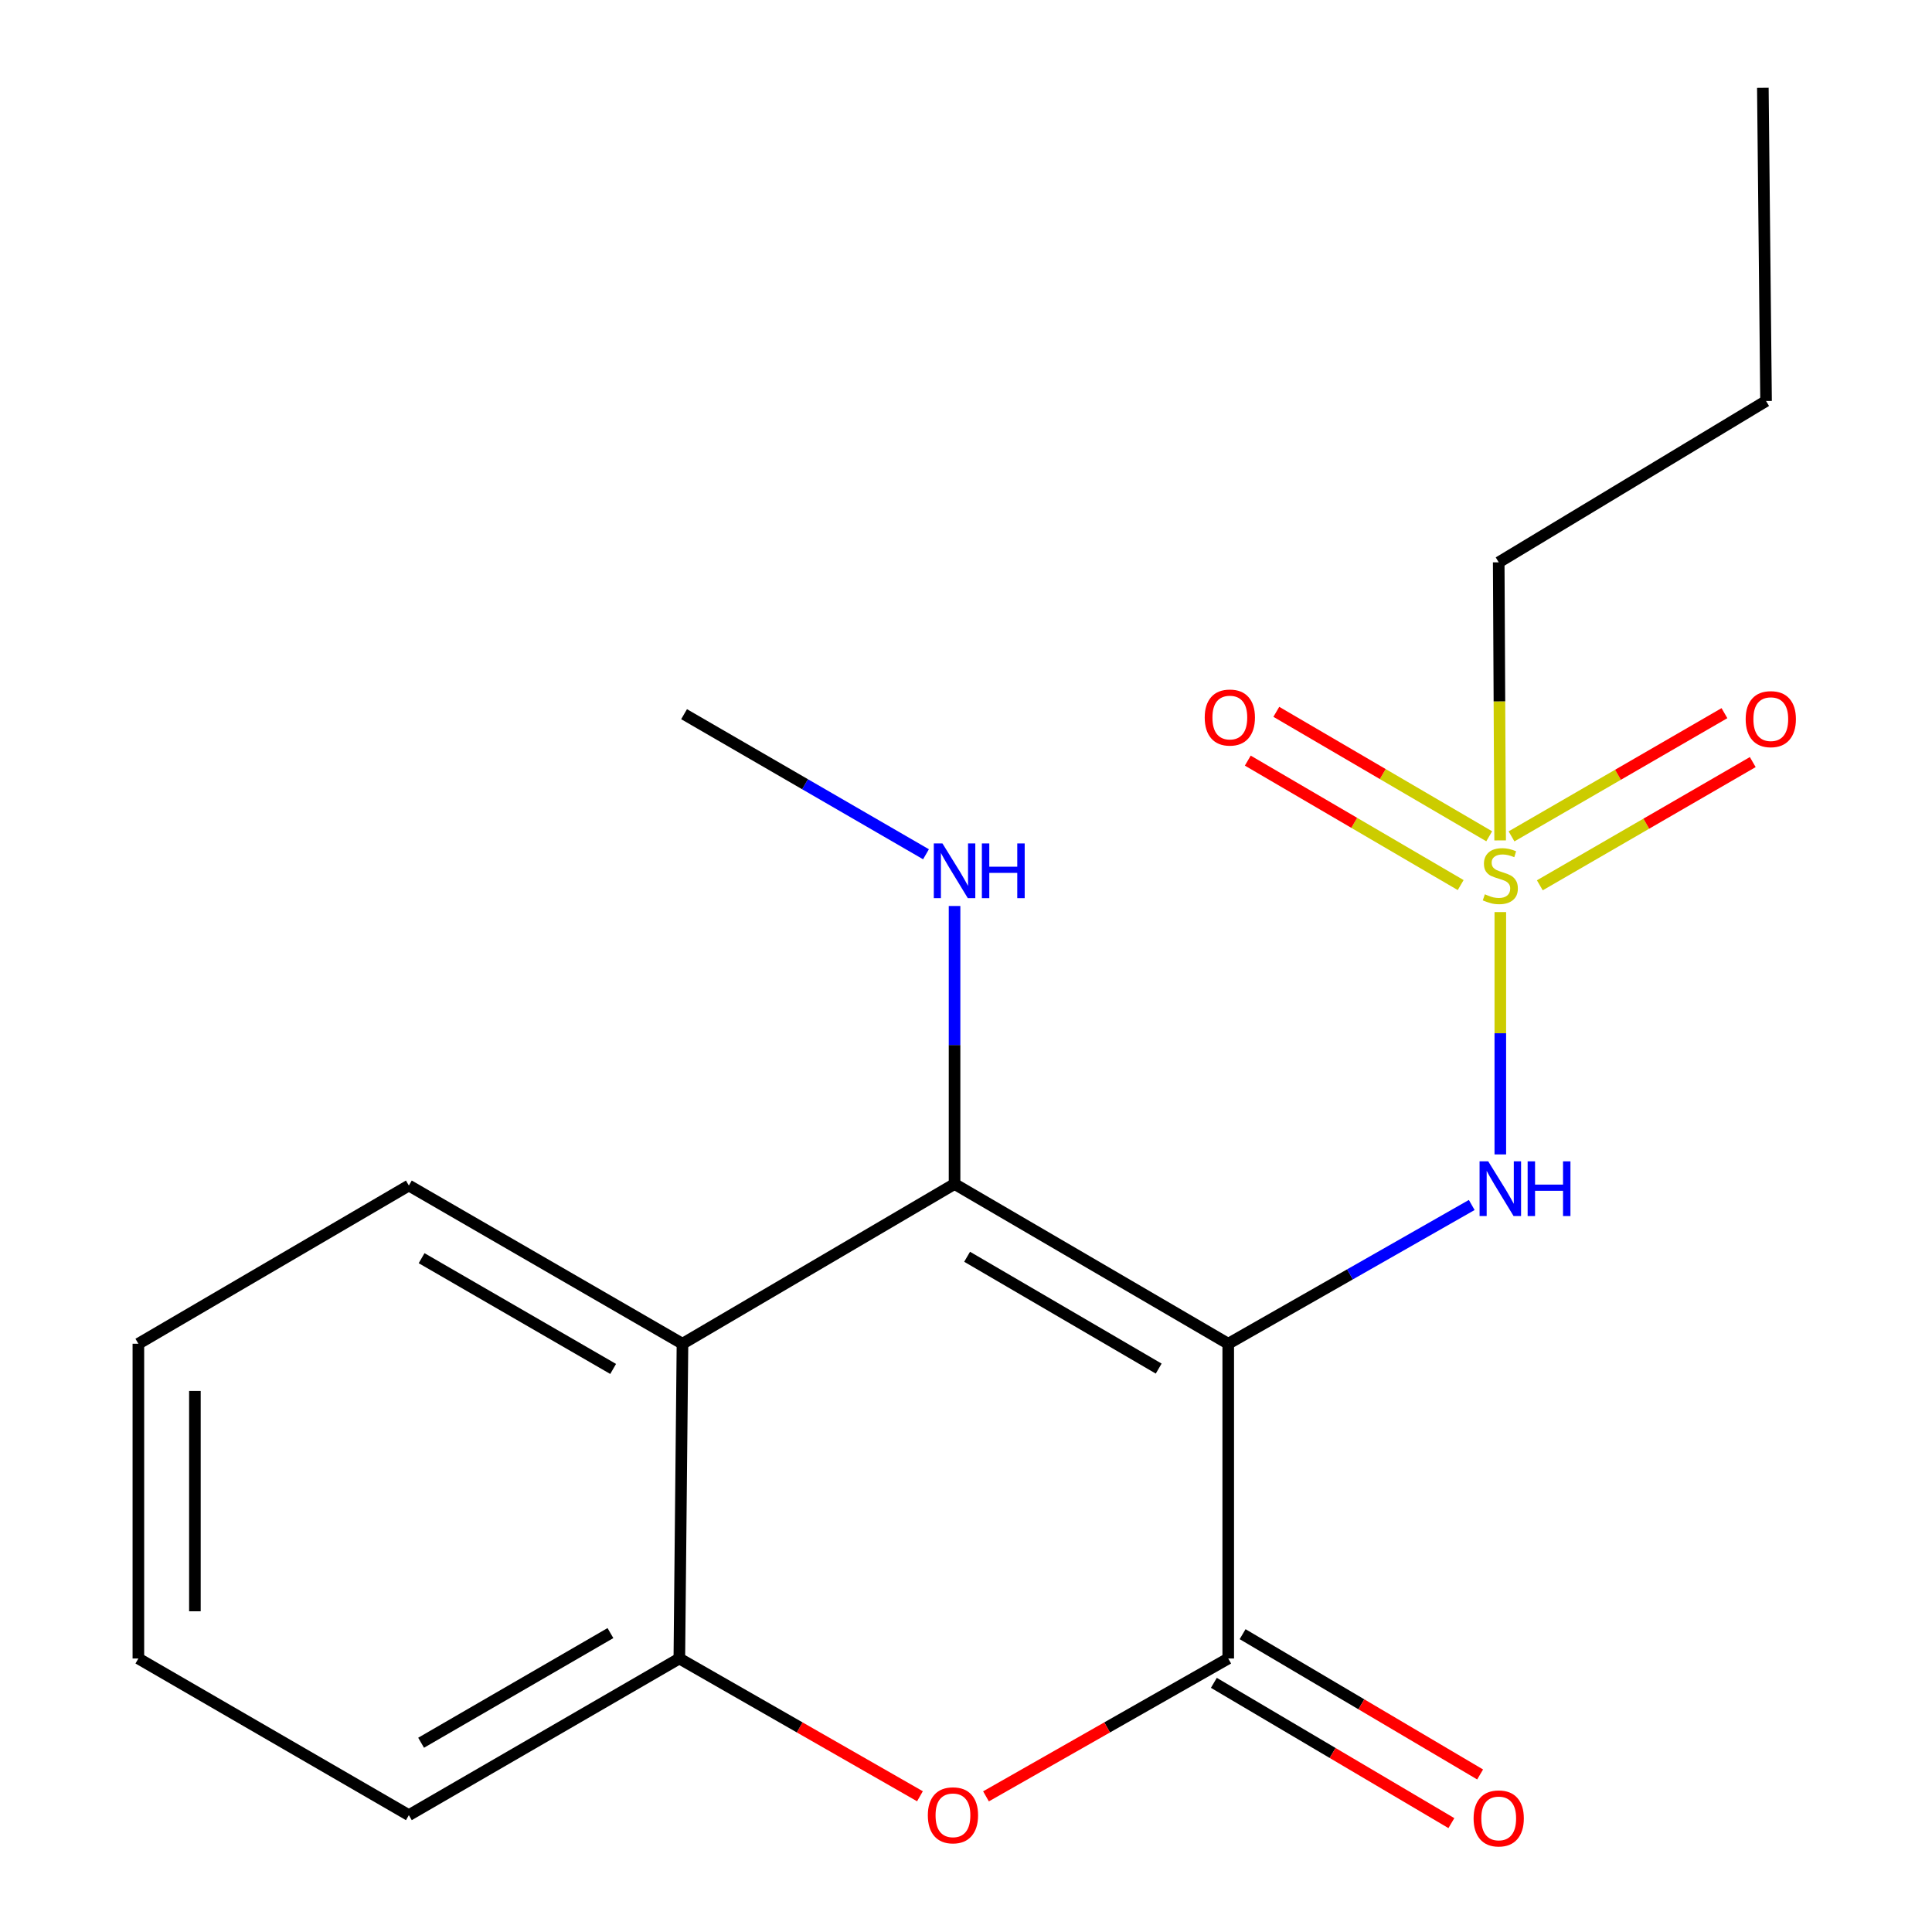 <?xml version='1.0' encoding='iso-8859-1'?>
<svg version='1.1' baseProfile='full'
              xmlns='http://www.w3.org/2000/svg'
                      xmlns:rdkit='http://www.rdkit.org/xml'
                      xmlns:xlink='http://www.w3.org/1999/xlink'
                  xml:space='preserve'
width='1000px' height='1000px' viewBox='0 0 1000 1000'>
<!-- END OF HEADER -->
<rect style='opacity:1.0;fill:#FFFFFF;stroke:none' width='1000' height='1000' x='0' y='0'> </rect>
<path class='bond-0' d='M 635.733,695.522 L 494.076,612.83' style='fill:none;fill-rule:evenodd;stroke:#000000;stroke-width:6px;stroke-linecap:butt;stroke-linejoin:miter;stroke-opacity:1' />
<path class='bond-0' d='M 599.736,708.383 L 500.576,650.498' style='fill:none;fill-rule:evenodd;stroke:#000000;stroke-width:6px;stroke-linecap:butt;stroke-linejoin:miter;stroke-opacity:1' />
<path class='bond-1' d='M 635.733,695.522 L 635.733,858.437' style='fill:none;fill-rule:evenodd;stroke:#000000;stroke-width:6px;stroke-linecap:butt;stroke-linejoin:miter;stroke-opacity:1' />
<path class='bond-5' d='M 635.733,695.522 L 698.751,659.61' style='fill:none;fill-rule:evenodd;stroke:#000000;stroke-width:6px;stroke-linecap:butt;stroke-linejoin:miter;stroke-opacity:1' />
<path class='bond-5' d='M 698.751,659.61 L 761.768,623.697' style='fill:none;fill-rule:evenodd;stroke:#0000FF;stroke-width:6px;stroke-linecap:butt;stroke-linejoin:miter;stroke-opacity:1' />
<path class='bond-4' d='M 494.076,612.83 L 353.248,695.522' style='fill:none;fill-rule:evenodd;stroke:#000000;stroke-width:6px;stroke-linecap:butt;stroke-linejoin:miter;stroke-opacity:1' />
<path class='bond-10' d='M 494.076,612.83 L 494.076,540.885' style='fill:none;fill-rule:evenodd;stroke:#000000;stroke-width:6px;stroke-linecap:butt;stroke-linejoin:miter;stroke-opacity:1' />
<path class='bond-10' d='M 494.076,540.885 L 494.076,468.94' style='fill:none;fill-rule:evenodd;stroke:#0000FF;stroke-width:6px;stroke-linecap:butt;stroke-linejoin:miter;stroke-opacity:1' />
<path class='bond-3' d='M 635.733,858.437 L 573.039,894.114' style='fill:none;fill-rule:evenodd;stroke:#000000;stroke-width:6px;stroke-linecap:butt;stroke-linejoin:miter;stroke-opacity:1' />
<path class='bond-3' d='M 573.039,894.114 L 510.346,929.791' style='fill:none;fill-rule:evenodd;stroke:#FF0000;stroke-width:6px;stroke-linecap:butt;stroke-linejoin:miter;stroke-opacity:1' />
<path class='bond-9' d='M 628.294,871.032 L 689.761,907.338' style='fill:none;fill-rule:evenodd;stroke:#000000;stroke-width:6px;stroke-linecap:butt;stroke-linejoin:miter;stroke-opacity:1' />
<path class='bond-9' d='M 689.761,907.338 L 751.228,943.645' style='fill:none;fill-rule:evenodd;stroke:#FF0000;stroke-width:6px;stroke-linecap:butt;stroke-linejoin:miter;stroke-opacity:1' />
<path class='bond-9' d='M 643.172,845.843 L 704.639,882.15' style='fill:none;fill-rule:evenodd;stroke:#000000;stroke-width:6px;stroke-linecap:butt;stroke-linejoin:miter;stroke-opacity:1' />
<path class='bond-9' d='M 704.639,882.15 L 766.106,918.456' style='fill:none;fill-rule:evenodd;stroke:#FF0000;stroke-width:6px;stroke-linecap:butt;stroke-linejoin:miter;stroke-opacity:1' />
<path class='bond-2' d='M 776.561,472.097 L 776.561,534.813' style='fill:none;fill-rule:evenodd;stroke:#CCCC00;stroke-width:6px;stroke-linecap:butt;stroke-linejoin:miter;stroke-opacity:1' />
<path class='bond-2' d='M 776.561,534.813 L 776.561,597.528' style='fill:none;fill-rule:evenodd;stroke:#0000FF;stroke-width:6px;stroke-linecap:butt;stroke-linejoin:miter;stroke-opacity:1' />
<path class='bond-7' d='M 797.011,458.23 L 852.116,426.34' style='fill:none;fill-rule:evenodd;stroke:#CCCC00;stroke-width:6px;stroke-linecap:butt;stroke-linejoin:miter;stroke-opacity:1' />
<path class='bond-7' d='M 852.116,426.34 L 907.222,394.45' style='fill:none;fill-rule:evenodd;stroke:#FF0000;stroke-width:6px;stroke-linecap:butt;stroke-linejoin:miter;stroke-opacity:1' />
<path class='bond-7' d='M 782.358,432.91 L 837.463,401.02' style='fill:none;fill-rule:evenodd;stroke:#CCCC00;stroke-width:6px;stroke-linecap:butt;stroke-linejoin:miter;stroke-opacity:1' />
<path class='bond-7' d='M 837.463,401.02 L 892.569,369.13' style='fill:none;fill-rule:evenodd;stroke:#FF0000;stroke-width:6px;stroke-linecap:butt;stroke-linejoin:miter;stroke-opacity:1' />
<path class='bond-8' d='M 770.809,432.859 L 715.713,400.648' style='fill:none;fill-rule:evenodd;stroke:#CCCC00;stroke-width:6px;stroke-linecap:butt;stroke-linejoin:miter;stroke-opacity:1' />
<path class='bond-8' d='M 715.713,400.648 L 660.618,368.438' style='fill:none;fill-rule:evenodd;stroke:#FF0000;stroke-width:6px;stroke-linecap:butt;stroke-linejoin:miter;stroke-opacity:1' />
<path class='bond-8' d='M 756.044,458.114 L 700.949,425.903' style='fill:none;fill-rule:evenodd;stroke:#CCCC00;stroke-width:6px;stroke-linecap:butt;stroke-linejoin:miter;stroke-opacity:1' />
<path class='bond-8' d='M 700.949,425.903 L 645.853,393.693' style='fill:none;fill-rule:evenodd;stroke:#FF0000;stroke-width:6px;stroke-linecap:butt;stroke-linejoin:miter;stroke-opacity:1' />
<path class='bond-11' d='M 776.468,434.992 L 776.1,363.027' style='fill:none;fill-rule:evenodd;stroke:#CCCC00;stroke-width:6px;stroke-linecap:butt;stroke-linejoin:miter;stroke-opacity:1' />
<path class='bond-11' d='M 776.1,363.027 L 775.732,291.062' style='fill:none;fill-rule:evenodd;stroke:#000000;stroke-width:6px;stroke-linecap:butt;stroke-linejoin:miter;stroke-opacity:1' />
<path class='bond-6' d='M 476.167,929.742 L 413.895,894.09' style='fill:none;fill-rule:evenodd;stroke:#FF0000;stroke-width:6px;stroke-linecap:butt;stroke-linejoin:miter;stroke-opacity:1' />
<path class='bond-6' d='M 413.895,894.09 L 351.623,858.437' style='fill:none;fill-rule:evenodd;stroke:#000000;stroke-width:6px;stroke-linecap:butt;stroke-linejoin:miter;stroke-opacity:1' />
<path class='bond-12' d='M 353.248,695.522 L 211.624,613.626' style='fill:none;fill-rule:evenodd;stroke:#000000;stroke-width:6px;stroke-linecap:butt;stroke-linejoin:miter;stroke-opacity:1' />
<path class='bond-12' d='M 317.36,708.563 L 218.223,651.235' style='fill:none;fill-rule:evenodd;stroke:#000000;stroke-width:6px;stroke-linecap:butt;stroke-linejoin:miter;stroke-opacity:1' />
<path class='bond-19' d='M 353.248,695.522 L 351.623,858.437' style='fill:none;fill-rule:evenodd;stroke:#000000;stroke-width:6px;stroke-linecap:butt;stroke-linejoin:miter;stroke-opacity:1' />
<path class='bond-13' d='M 351.623,858.437 L 211.624,939.521' style='fill:none;fill-rule:evenodd;stroke:#000000;stroke-width:6px;stroke-linecap:butt;stroke-linejoin:miter;stroke-opacity:1' />
<path class='bond-13' d='M 315.961,845.285 L 217.962,902.043' style='fill:none;fill-rule:evenodd;stroke:#000000;stroke-width:6px;stroke-linecap:butt;stroke-linejoin:miter;stroke-opacity:1' />
<path class='bond-14' d='M 479.292,442.166 L 416.684,405.913' style='fill:none;fill-rule:evenodd;stroke:#0000FF;stroke-width:6px;stroke-linecap:butt;stroke-linejoin:miter;stroke-opacity:1' />
<path class='bond-14' d='M 416.684,405.913 L 354.077,369.66' style='fill:none;fill-rule:evenodd;stroke:#000000;stroke-width:6px;stroke-linecap:butt;stroke-linejoin:miter;stroke-opacity:1' />
<path class='bond-15' d='M 775.732,291.062 L 914.106,207.557' style='fill:none;fill-rule:evenodd;stroke:#000000;stroke-width:6px;stroke-linecap:butt;stroke-linejoin:miter;stroke-opacity:1' />
<path class='bond-16' d='M 211.624,613.626 L 71.624,695.522' style='fill:none;fill-rule:evenodd;stroke:#000000;stroke-width:6px;stroke-linecap:butt;stroke-linejoin:miter;stroke-opacity:1' />
<path class='bond-17' d='M 211.624,939.521 L 71.624,858.437' style='fill:none;fill-rule:evenodd;stroke:#000000;stroke-width:6px;stroke-linecap:butt;stroke-linejoin:miter;stroke-opacity:1' />
<path class='bond-18' d='M 914.106,207.557 L 912.448,45.455' style='fill:none;fill-rule:evenodd;stroke:#000000;stroke-width:6px;stroke-linecap:butt;stroke-linejoin:miter;stroke-opacity:1' />
<path class='bond-20' d='M 71.624,695.522 L 71.624,858.437' style='fill:none;fill-rule:evenodd;stroke:#000000;stroke-width:6px;stroke-linecap:butt;stroke-linejoin:miter;stroke-opacity:1' />
<path class='bond-20' d='M 100.879,719.96 L 100.879,834' style='fill:none;fill-rule:evenodd;stroke:#000000;stroke-width:6px;stroke-linecap:butt;stroke-linejoin:miter;stroke-opacity:1' />
<path  class='atom-3' d='M 768.561 462.885
Q 768.881 463.005, 770.201 463.565
Q 771.521 464.125, 772.961 464.485
Q 774.441 464.805, 775.881 464.805
Q 778.561 464.805, 780.121 463.525
Q 781.681 462.205, 781.681 459.925
Q 781.681 458.365, 780.881 457.405
Q 780.121 456.445, 778.921 455.925
Q 777.721 455.405, 775.721 454.805
Q 773.201 454.045, 771.681 453.325
Q 770.201 452.605, 769.121 451.085
Q 768.081 449.565, 768.081 447.005
Q 768.081 443.445, 770.481 441.245
Q 772.921 439.045, 777.721 439.045
Q 781.001 439.045, 784.721 440.605
L 783.801 443.685
Q 780.401 442.285, 777.841 442.285
Q 775.081 442.285, 773.561 443.445
Q 772.041 444.565, 772.081 446.525
Q 772.081 448.045, 772.841 448.965
Q 773.641 449.885, 774.761 450.405
Q 775.921 450.925, 777.841 451.525
Q 780.401 452.325, 781.921 453.125
Q 783.441 453.925, 784.521 455.565
Q 785.641 457.165, 785.641 459.925
Q 785.641 463.845, 783.001 465.965
Q 780.401 468.045, 776.041 468.045
Q 773.521 468.045, 771.601 467.485
Q 769.721 466.965, 767.481 466.045
L 768.561 462.885
' fill='#CCCC00'/>
<path  class='atom-4' d='M 480.247 939.601
Q 480.247 932.801, 483.607 929.001
Q 486.967 925.201, 493.247 925.201
Q 499.527 925.201, 502.887 929.001
Q 506.247 932.801, 506.247 939.601
Q 506.247 946.481, 502.847 950.401
Q 499.447 954.281, 493.247 954.281
Q 487.007 954.281, 483.607 950.401
Q 480.247 946.521, 480.247 939.601
M 493.247 951.081
Q 497.567 951.081, 499.887 948.201
Q 502.247 945.281, 502.247 939.601
Q 502.247 934.041, 499.887 931.241
Q 497.567 928.401, 493.247 928.401
Q 488.927 928.401, 486.567 931.201
Q 484.247 934.001, 484.247 939.601
Q 484.247 945.321, 486.567 948.201
Q 488.927 951.081, 493.247 951.081
' fill='#FF0000'/>
<path  class='atom-6' d='M 770.301 601.107
L 779.581 616.107
Q 780.501 617.587, 781.981 620.267
Q 783.461 622.947, 783.541 623.107
L 783.541 601.107
L 787.301 601.107
L 787.301 629.427
L 783.421 629.427
L 773.461 613.027
Q 772.301 611.107, 771.061 608.907
Q 769.861 606.707, 769.501 606.027
L 769.501 629.427
L 765.821 629.427
L 765.821 601.107
L 770.301 601.107
' fill='#0000FF'/>
<path  class='atom-6' d='M 790.701 601.107
L 794.541 601.107
L 794.541 613.147
L 809.021 613.147
L 809.021 601.107
L 812.861 601.107
L 812.861 629.427
L 809.021 629.427
L 809.021 616.347
L 794.541 616.347
L 794.541 629.427
L 790.701 629.427
L 790.701 601.107
' fill='#0000FF'/>
<path  class='atom-8' d='M 903.56 372.226
Q 903.56 365.426, 906.92 361.626
Q 910.28 357.826, 916.56 357.826
Q 922.84 357.826, 926.2 361.626
Q 929.56 365.426, 929.56 372.226
Q 929.56 379.106, 926.16 383.026
Q 922.76 386.906, 916.56 386.906
Q 910.32 386.906, 906.92 383.026
Q 903.56 379.146, 903.56 372.226
M 916.56 383.706
Q 920.88 383.706, 923.2 380.826
Q 925.56 377.906, 925.56 372.226
Q 925.56 366.666, 923.2 363.866
Q 920.88 361.026, 916.56 361.026
Q 912.24 361.026, 909.88 363.826
Q 907.56 366.626, 907.56 372.226
Q 907.56 377.946, 909.88 380.826
Q 912.24 383.706, 916.56 383.706
' fill='#FF0000'/>
<path  class='atom-9' d='M 623.562 371.397
Q 623.562 364.597, 626.922 360.797
Q 630.282 356.997, 636.562 356.997
Q 642.842 356.997, 646.202 360.797
Q 649.562 364.597, 649.562 371.397
Q 649.562 378.277, 646.162 382.197
Q 642.762 386.077, 636.562 386.077
Q 630.322 386.077, 626.922 382.197
Q 623.562 378.317, 623.562 371.397
M 636.562 382.877
Q 640.882 382.877, 643.202 379.997
Q 645.562 377.077, 645.562 371.397
Q 645.562 365.837, 643.202 363.037
Q 640.882 360.197, 636.562 360.197
Q 632.242 360.197, 629.882 362.997
Q 627.562 365.797, 627.562 371.397
Q 627.562 377.117, 629.882 379.997
Q 632.242 382.877, 636.562 382.877
' fill='#FF0000'/>
<path  class='atom-10' d='M 762.732 941.21
Q 762.732 934.41, 766.092 930.61
Q 769.452 926.81, 775.732 926.81
Q 782.012 926.81, 785.372 930.61
Q 788.732 934.41, 788.732 941.21
Q 788.732 948.09, 785.332 952.01
Q 781.932 955.89, 775.732 955.89
Q 769.492 955.89, 766.092 952.01
Q 762.732 948.13, 762.732 941.21
M 775.732 952.69
Q 780.052 952.69, 782.372 949.81
Q 784.732 946.89, 784.732 941.21
Q 784.732 935.65, 782.372 932.85
Q 780.052 930.01, 775.732 930.01
Q 771.412 930.01, 769.052 932.81
Q 766.732 935.61, 766.732 941.21
Q 766.732 946.93, 769.052 949.81
Q 771.412 952.69, 775.732 952.69
' fill='#FF0000'/>
<path  class='atom-11' d='M 487.816 436.567
L 497.096 451.567
Q 498.016 453.047, 499.496 455.727
Q 500.976 458.407, 501.056 458.567
L 501.056 436.567
L 504.816 436.567
L 504.816 464.887
L 500.936 464.887
L 490.976 448.487
Q 489.816 446.567, 488.576 444.367
Q 487.376 442.167, 487.016 441.487
L 487.016 464.887
L 483.336 464.887
L 483.336 436.567
L 487.816 436.567
' fill='#0000FF'/>
<path  class='atom-11' d='M 508.216 436.567
L 512.056 436.567
L 512.056 448.607
L 526.536 448.607
L 526.536 436.567
L 530.376 436.567
L 530.376 464.887
L 526.536 464.887
L 526.536 451.807
L 512.056 451.807
L 512.056 464.887
L 508.216 464.887
L 508.216 436.567
' fill='#0000FF'/>
</svg>
